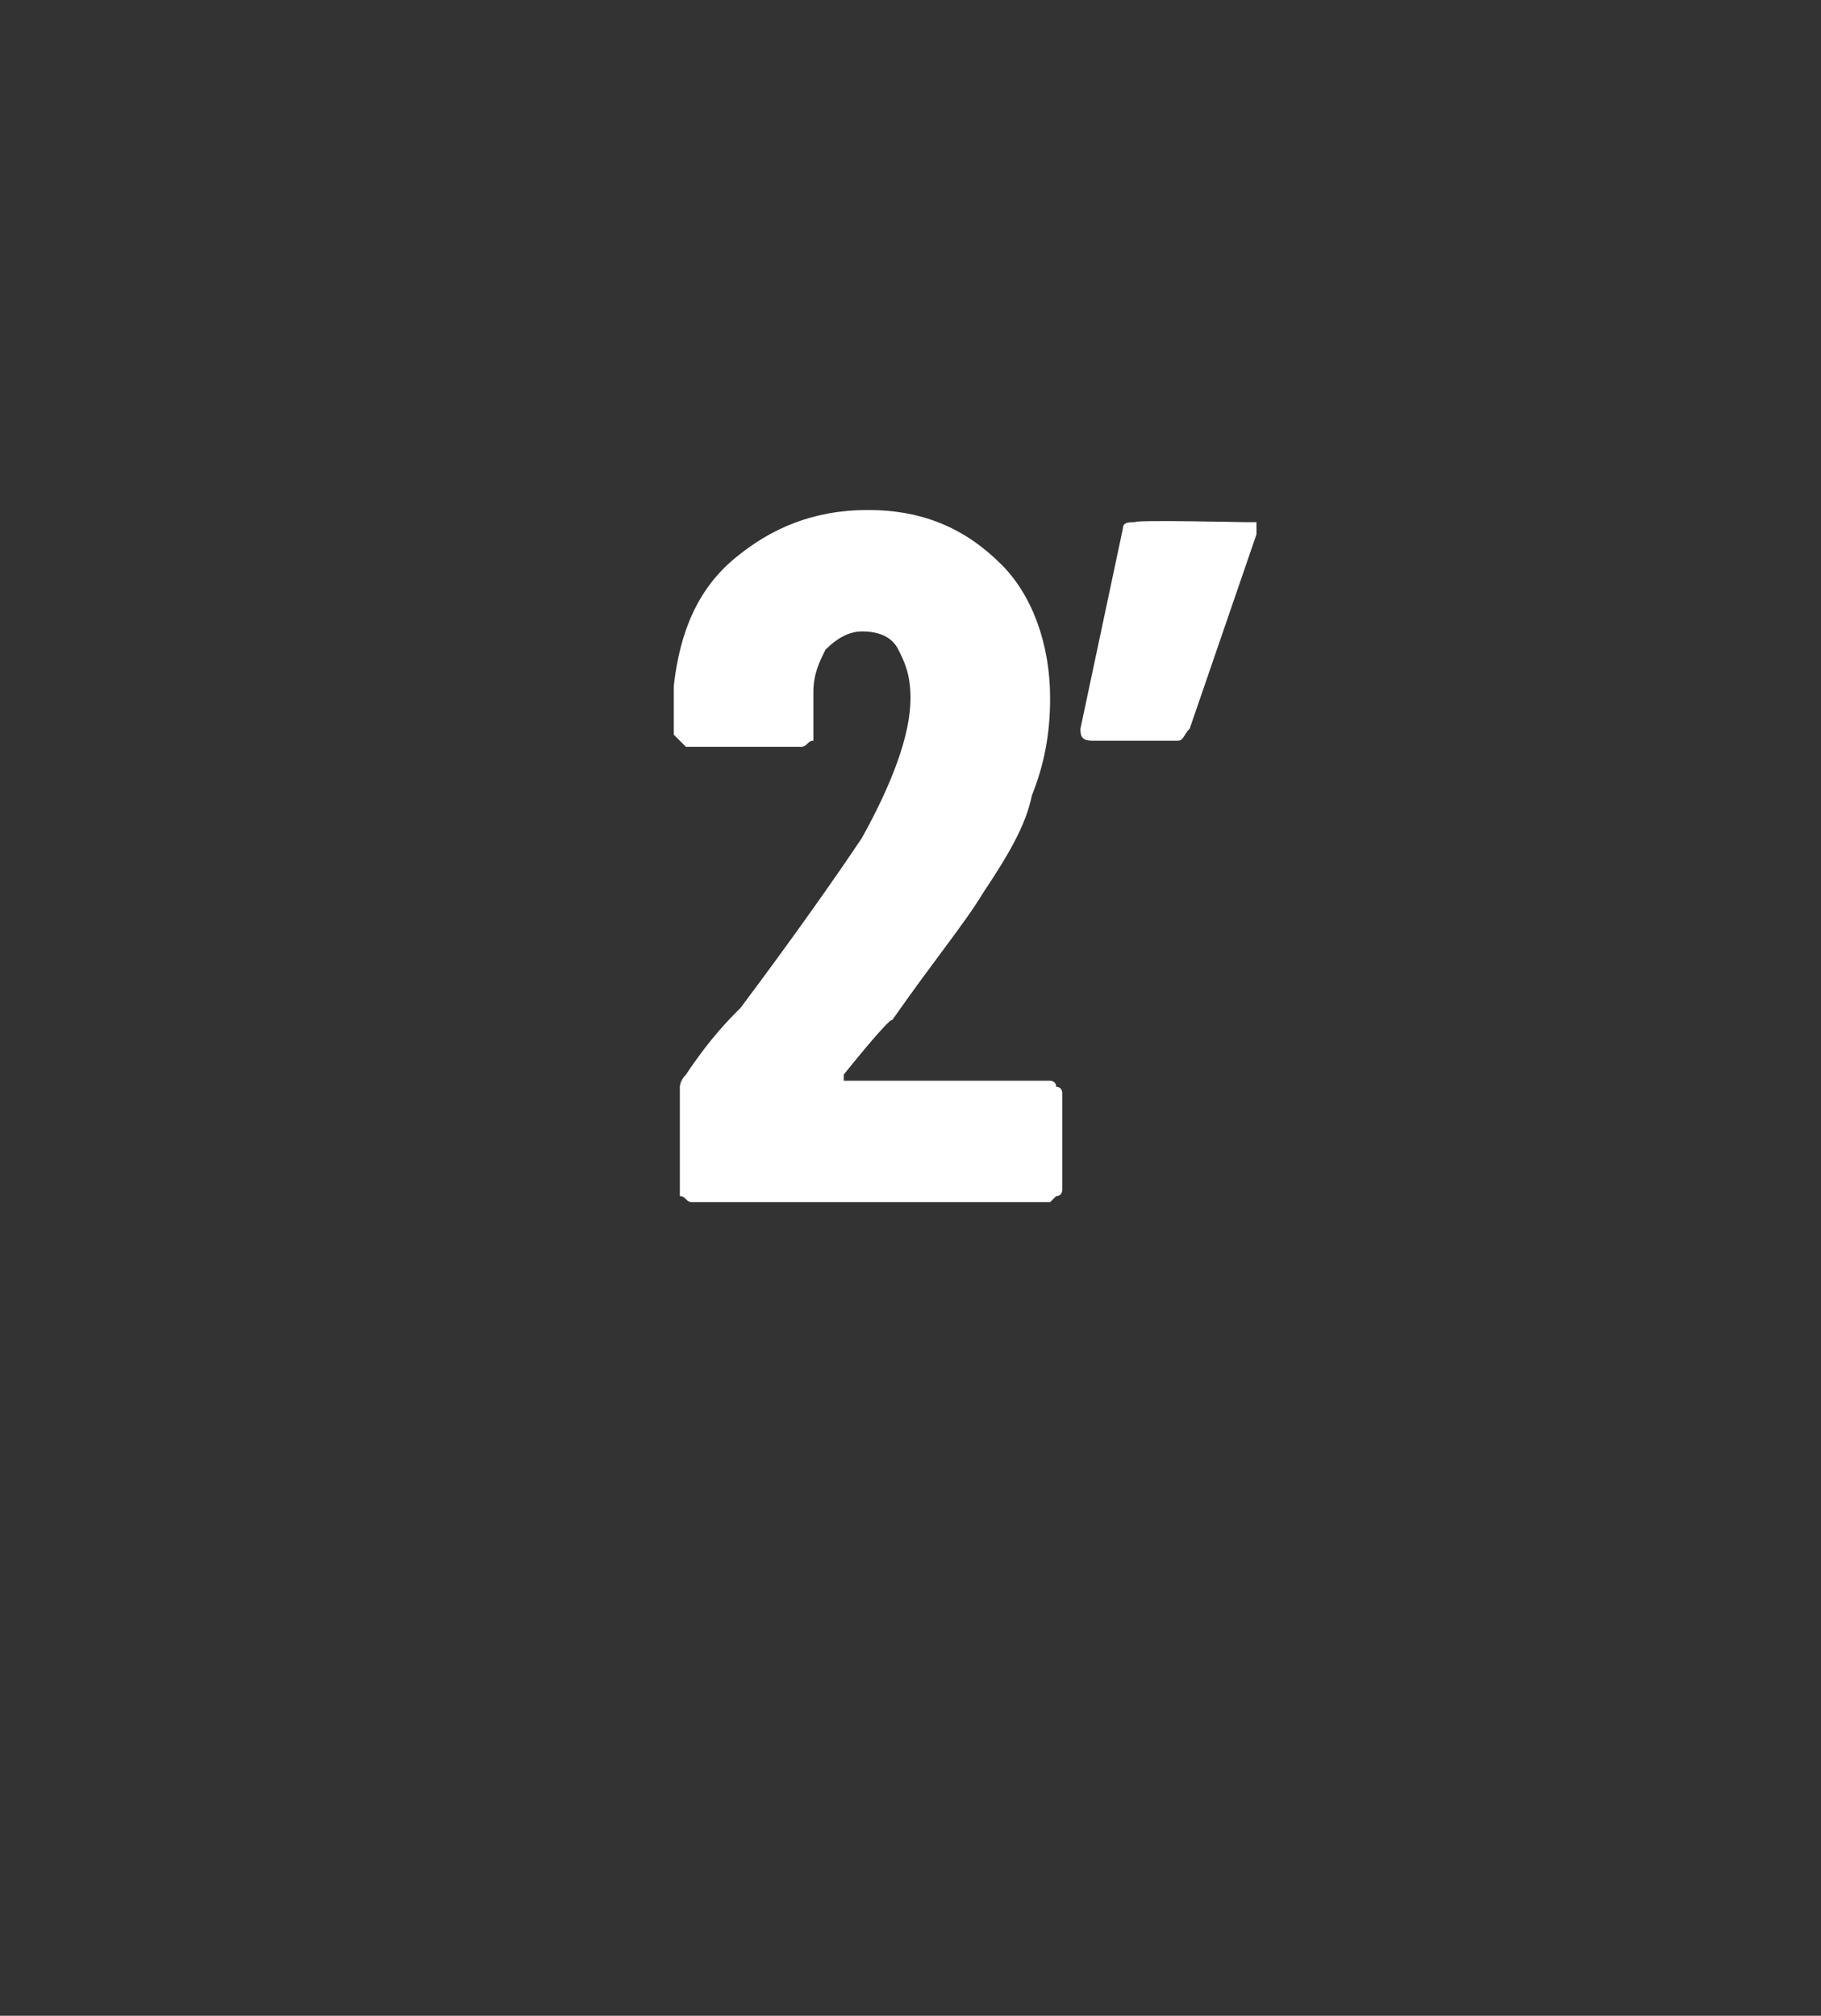 <?xml version="1.0" standalone="no"?><!DOCTYPE svg PUBLIC "-//W3C//DTD SVG 1.1//EN" "http://www.w3.org/Graphics/SVG/1.1/DTD/svg11.dtd"><svg xmlns="http://www.w3.org/2000/svg" version="1.1" width="30px" height="33.2px" viewBox="-2 0 30 33.2" style="left:-2px"><rect x="-2" y="0" width="30" height="33.2" fill="#333333" stroke="none"/><desc>2’</desc><defs/><g id="Polygon25371"><path d="m11.9 17.7c0 0 0 .1 0 .1c0 0 0 0 0 0c0 0 3.4 0 3.4 0c0 0 .1 0 .1.1c.1 0 .1.1.1.1c0 0 0 1.6 0 1.6c0 0 0 .1-.1.1c0 0-.1.1-.1.1c0 0-5.9 0-5.9 0c-.1 0-.1-.1-.2-.1c0 0 0-.1 0-.1c0 0 0-1.7 0-1.7c0 0 0-.1.1-.2c.4-.6.7-.9.9-1.1c.9-1.2 1.6-2.2 2-2.8c.5-.9.8-1.7.8-2.3c0-.4-.1-.6-.2-.8c-.1-.2-.3-.3-.6-.3c-.2 0-.4.1-.6.3c-.1.2-.2.4-.2.7c0 0 0 .7 0 .7c0 0 0 .1 0 .1c-.1 0-.1.1-.2.1c0 0-1.9 0-1.9 0c0 0-.1-.1-.1-.1c0 0-.1-.1-.1-.1c0 0 0-.8 0-.8c.1-.9.4-1.6 1-2.1c.6-.5 1.3-.8 2.2-.8c.9 0 1.6.3 2.2.9c.5.5.8 1.3.8 2.2c0 .6-.1 1.1-.3 1.6c-.1.5-.4 1-.8 1.6c-.3.5-.8 1.1-1.5 2.1c-.05-.04-.8.9-.8.9c0 0 0 .02 0 0zm6.6-9.1c.1 0 .1 0 .2 0c0 0 0 .1 0 .2c0 0-1.1 3.2-1.1 3.2c-.1.1-.1.2-.2.2c0 0-1.4 0-1.4 0c-.2 0-.2-.1-.2-.2c0 0 .7-3.3.7-3.3c0-.1.1-.1.2-.1c-.03-.04 1.8 0 1.8 0c0 0 .04-.04 0 0z" stroke="none" fill="#fff"/></g></svg>